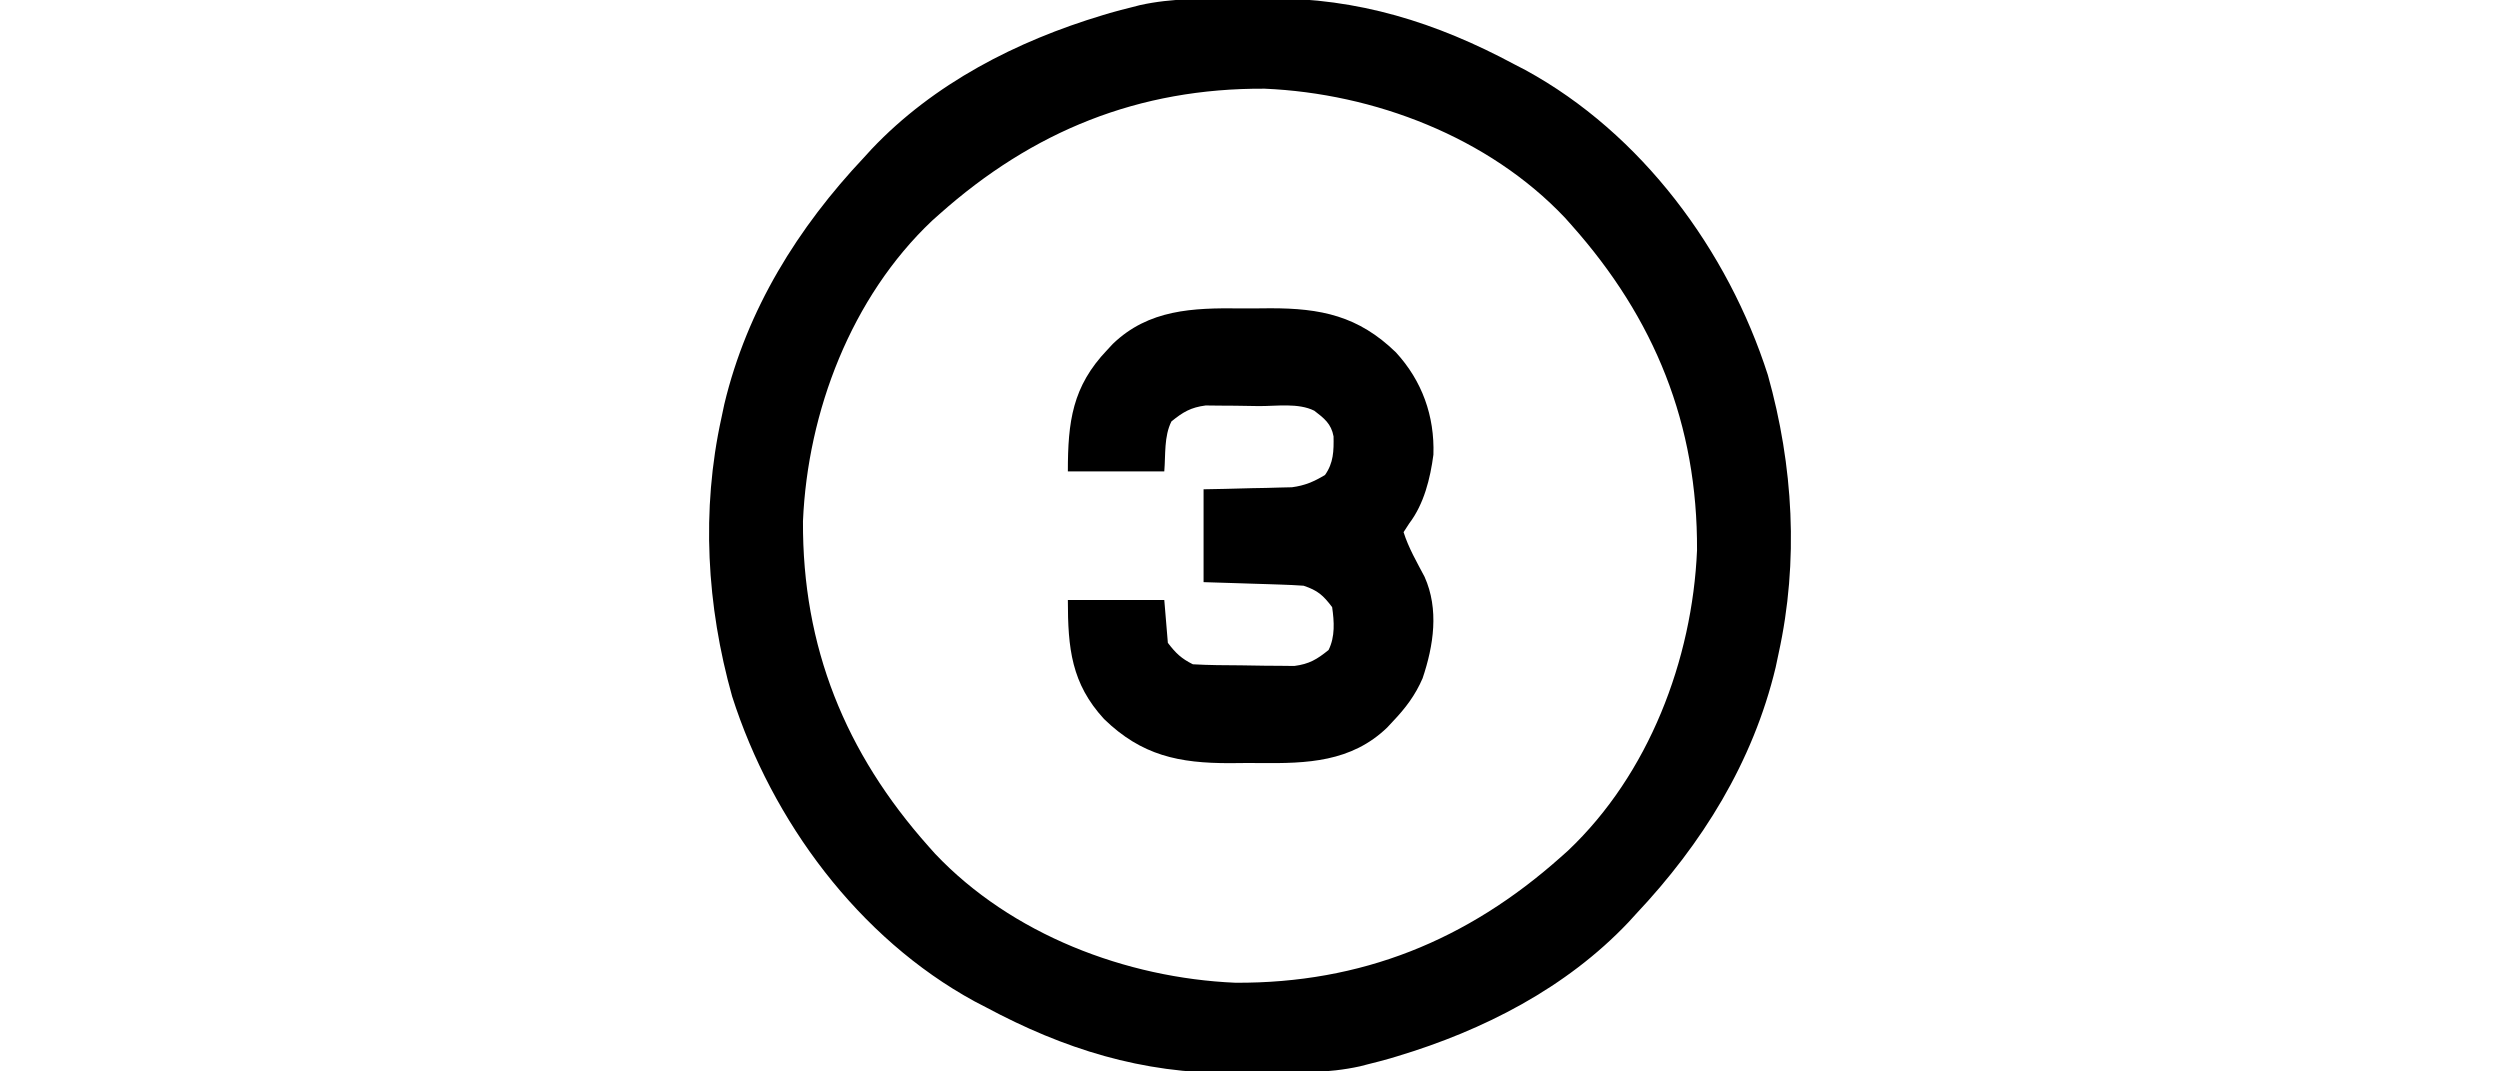 <?xml version="1.0" encoding="UTF-8"?>
<svg version="1.1" xmlns="http://www.w3.org/2000/svg" width="700" height="300">
<path d="M0 0 C2.881 -0.004 5.761 -0.041 8.642 -0.079 C33.62 -0.231 55.552 6.639 77.415 18.371 C78.952 19.167 78.952 19.167 80.521 19.98 C113.049 37.715 137.246 70.483 148.415 105.371 C155.551 130.778 157.107 157.487 151.415 183.371 C151.148 184.633 150.881 185.895 150.606 187.195 C144.249 213.783 129.994 236.664 111.415 256.371 C110.755 257.095 110.095 257.82 109.415 258.566 C91.948 277.025 68.743 288.876 44.665 296.121 C44.004 296.32 43.344 296.518 42.663 296.723 C40.59 297.319 38.51 297.855 36.415 298.371 C35.687 298.559 34.958 298.747 34.208 298.941 C25.196 300.939 16.013 300.743 6.83 300.741 C3.949 300.746 1.069 300.782 -1.812 300.82 C-26.79 300.972 -48.722 294.102 -70.585 282.371 C-71.61 281.84 -72.635 281.308 -73.69 280.761 C-106.219 263.026 -130.416 230.258 -141.585 195.371 C-148.721 169.963 -150.277 143.254 -144.585 117.371 C-144.318 116.109 -144.051 114.847 -143.776 113.546 C-137.419 86.958 -123.164 64.077 -104.585 44.371 C-103.925 43.646 -103.265 42.922 -102.585 42.175 C-85.118 23.716 -61.913 11.865 -37.835 4.621 C-37.174 4.422 -36.514 4.223 -35.833 4.018 C-33.759 3.423 -31.679 2.886 -29.585 2.371 C-28.492 2.088 -28.492 2.088 -27.378 1.8 C-18.366 -0.198 -9.183 -0.002 0 0 Z M-83.585 60.371 C-84.253 60.965 -84.92 61.559 -85.608 62.171 C-108.228 83.569 -120.437 115.618 -121.753 146.285 C-121.938 181.518 -109.921 211.175 -86.585 237.371 C-85.991 238.038 -85.396 238.706 -84.784 239.394 C-63.386 262.013 -31.337 274.223 -0.671 275.539 C34.562 275.724 64.22 263.706 90.415 240.371 C91.083 239.776 91.751 239.182 92.438 238.57 C115.058 217.172 127.267 185.123 128.583 154.457 C128.768 119.223 116.751 89.566 93.415 63.371 C92.821 62.703 92.227 62.035 91.614 61.347 C70.216 38.728 38.168 26.519 7.501 25.203 C-27.732 25.017 -57.39 37.035 -83.585 60.371 Z " fill="#000000" transform="translate(346.585,-0.371)"/>
<path d="M0 0 C2.805 0.027 5.606 0 8.411 -0.032 C22.648 -0.061 33.144 2.082 43.685 12.335 C50.988 20.297 54.53 30.106 54.165 40.972 C53.283 47.622 51.537 54.738 47.435 60.152 C46.898 60.977 46.362 61.802 45.81 62.652 C47.198 67.059 49.542 71.075 51.688 75.152 C55.776 84.267 54.224 94.408 51.138 103.57 C49.094 108.313 46.357 111.931 42.81 115.652 C42.025 116.497 42.025 116.497 41.224 117.359 C31.175 127.04 18.756 127.453 5.619 127.304 C2.814 127.277 0.013 127.304 -2.792 127.335 C-17.029 127.365 -27.525 125.222 -38.065 114.968 C-47.19 105.022 -48.19 95.204 -48.19 81.652 C-39.28 81.652 -30.37 81.652 -21.19 81.652 C-20.695 87.592 -20.695 87.592 -20.19 93.652 C-17.958 96.571 -16.425 98.035 -13.19 99.652 C-8.696 99.911 -4.198 99.923 0.303 99.947 C2.537 99.964 4.771 100.008 7.005 100.052 C8.435 100.062 9.864 100.071 11.294 100.078 C12.59 100.092 13.887 100.107 15.223 100.122 C19.408 99.573 21.554 98.287 24.81 95.652 C26.668 91.935 26.389 87.699 25.81 83.652 C23.283 80.306 21.77 78.972 17.81 77.652 C15.673 77.501 13.532 77.403 11.392 77.335 C10.138 77.294 8.884 77.252 7.593 77.208 C6.282 77.169 4.972 77.13 3.622 77.089 C2.287 77.046 0.951 77.003 -0.384 76.958 C-3.653 76.852 -6.921 76.752 -10.19 76.652 C-10.19 68.072 -10.19 59.492 -10.19 50.652 C-8.239 50.614 -6.287 50.577 -4.276 50.539 C-1.706 50.473 0.864 50.406 3.435 50.339 C5.362 50.306 5.362 50.306 7.329 50.271 C8.573 50.236 9.817 50.2 11.099 50.164 C12.24 50.137 13.382 50.111 14.558 50.084 C18.203 49.6 20.663 48.526 23.81 46.652 C26.214 43.244 26.278 39.908 26.204 35.843 C25.57 32.319 23.569 30.755 20.81 28.652 C16.342 26.418 10.284 27.383 5.316 27.357 C3.082 27.34 0.849 27.296 -1.386 27.251 C-2.815 27.241 -4.245 27.233 -5.675 27.226 C-6.971 27.211 -8.268 27.197 -9.604 27.182 C-13.789 27.73 -15.935 29.017 -19.19 31.652 C-21.299 35.868 -20.799 40.954 -21.19 45.652 C-30.1 45.652 -39.01 45.652 -48.19 45.652 C-48.19 31.697 -46.936 21.874 -37.19 11.652 C-36.667 11.089 -36.144 10.525 -35.604 9.945 C-25.556 0.264 -13.136 -0.149 0 0 Z " fill="#000000" transform="translate(347.19,86.348)"/>
</svg>
